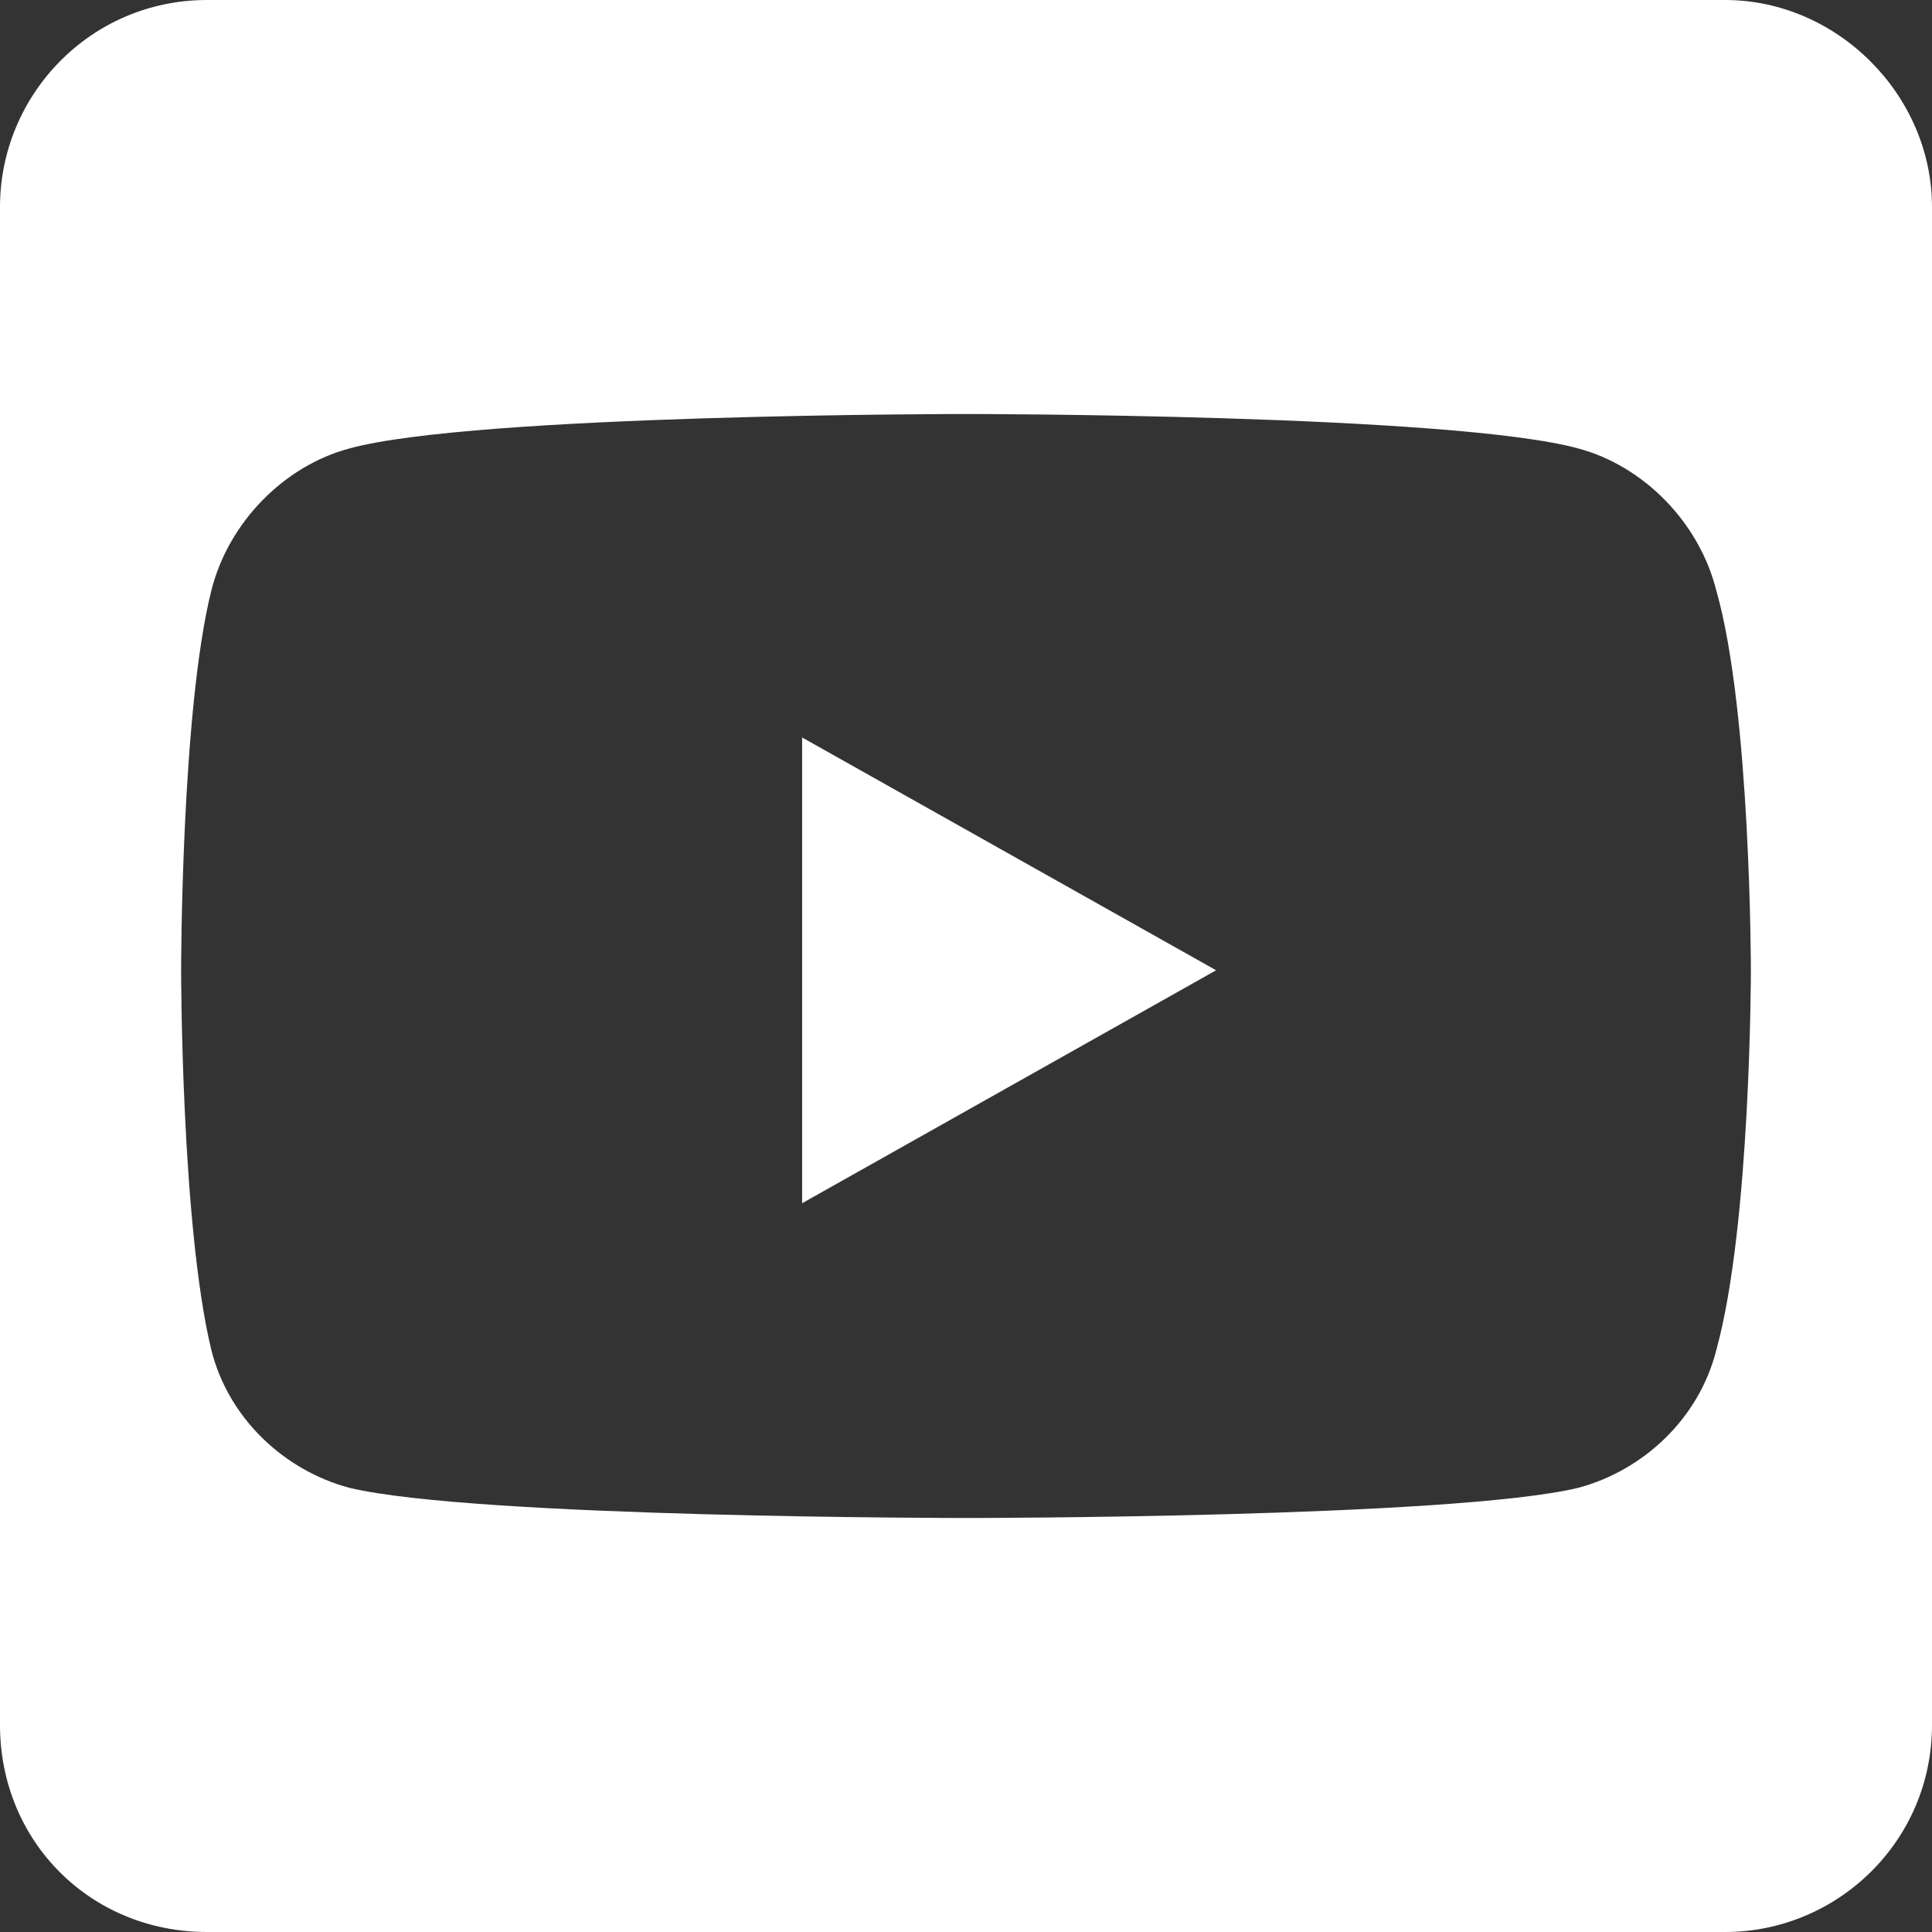 <svg width="28" height="28" viewBox="0 0 28 28" fill="none" xmlns="http://www.w3.org/2000/svg">
<rect x="0" y="0" width="28" height="28" fill="#333333" stroke="none"/>
<path d="M11.625 10.688L17.625 14.062L11.625 17.438V10.688ZM28 3V25C28 26.688 26.625 28 25 28H3C1.312 28 0 26.688 0 25V3C0 1.375 1.312 0 3 0H25C26.625 0 28 1.375 28 3ZM25.375 14.062C25.375 14.062 25.375 10.312 24.875 8.562C24.625 7.562 23.812 6.75 22.875 6.5C21.062 6 14 6 14 6C14 6 6.875 6 5.062 6.5C4.125 6.75 3.312 7.562 3.062 8.562C2.625 10.312 2.625 14.062 2.625 14.062C2.625 14.062 2.625 17.75 3.062 19.562C3.312 20.562 4.125 21.312 5.062 21.562C6.875 22 14 22 14 22C14 22 21.062 22 22.875 21.562C23.812 21.312 24.625 20.562 24.875 19.562C25.375 17.75 25.375 14.062 25.375 14.062Z" fill="white"/>
</svg>
